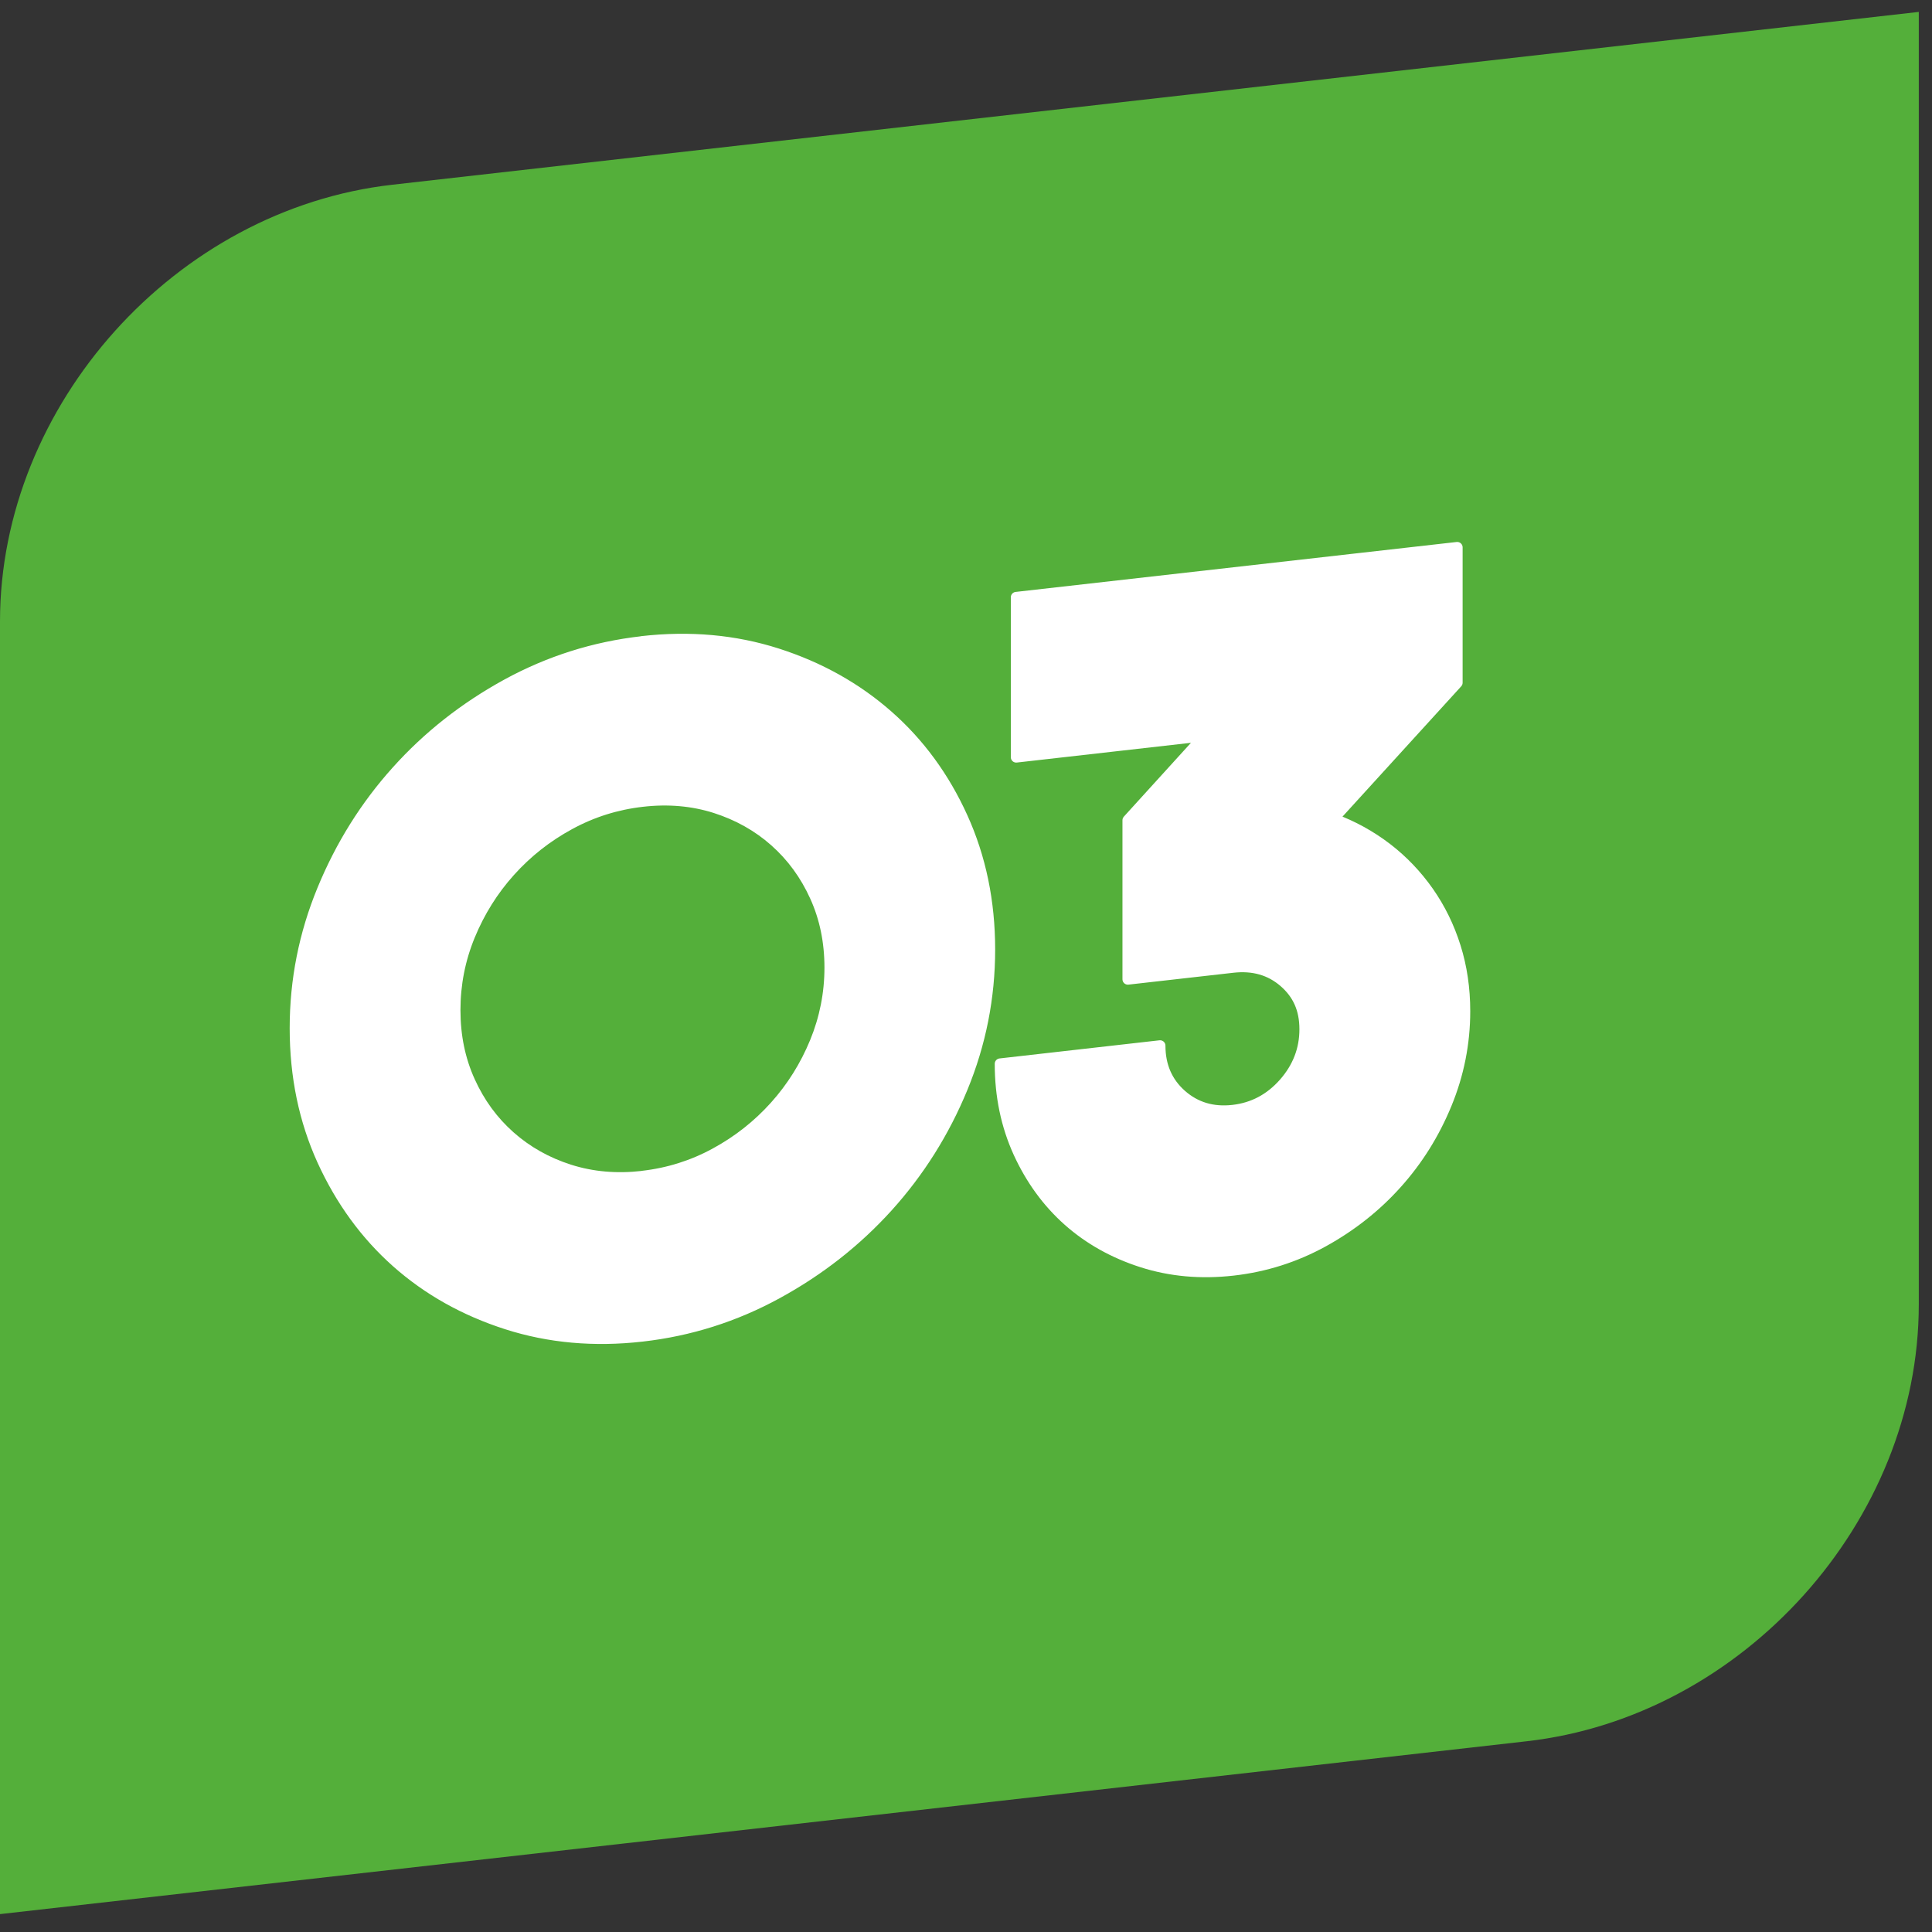 <svg width="92" height="92" viewBox="0 0 92 92" fill="none" xmlns="http://www.w3.org/2000/svg">
<rect x="0" y="0" width="92" height="92" fill="#333333" stroke="none"/>
<path d="M0 91.148V29.593C0 19.277 8.364 9.965 18.68 8.797L91.371 0.567V62.121C91.371 72.438 83.007 81.75 72.691 82.918L0.003 91.148H0Z" fill="#54AF3A"/>
<path d="M30.57 30.547C32.849 30.289 34.994 30.482 37.005 31.126C39.016 31.77 40.772 32.751 42.273 34.069C43.773 35.387 44.957 37.002 45.827 38.918C46.697 40.834 47.132 42.934 47.132 45.216C47.132 47.498 46.697 49.699 45.827 51.808C44.957 53.92 43.77 55.803 42.273 57.461C40.772 59.119 39.016 60.496 37.005 61.594C34.994 62.693 32.849 63.373 30.57 63.631C28.291 63.89 26.143 63.697 24.135 63.053C22.124 62.408 20.378 61.428 18.89 60.11C17.406 58.792 16.229 57.173 15.356 55.261C14.486 53.348 14.051 51.249 14.051 48.963C14.051 46.677 14.486 44.483 15.356 42.371C16.225 40.259 17.402 38.375 18.89 36.721C20.375 35.066 22.124 33.69 24.135 32.588C26.146 31.489 28.291 30.809 30.57 30.551V30.547ZM30.593 56.009C31.826 55.869 32.983 55.506 34.062 54.917C35.144 54.329 36.089 53.583 36.9 52.681C37.711 51.778 38.349 50.758 38.816 49.623C39.281 48.489 39.516 47.305 39.516 46.076C39.516 44.846 39.284 43.715 38.816 42.685C38.349 41.655 37.711 40.782 36.9 40.063C36.089 39.343 35.141 38.813 34.062 38.467C32.98 38.124 31.822 38.022 30.593 38.163C29.36 38.303 28.203 38.666 27.124 39.255C26.041 39.843 25.096 40.589 24.285 41.492C23.474 42.394 22.837 43.414 22.369 44.549C21.902 45.683 21.67 46.867 21.67 48.1C21.67 49.333 21.902 50.461 22.369 51.49C22.834 52.52 23.474 53.394 24.285 54.113C25.096 54.832 26.044 55.365 27.124 55.709C28.206 56.052 29.36 56.153 30.593 56.013V56.009Z" fill="white" stroke="white" stroke-width="0.513" stroke-linecap="round" stroke-linejoin="round"/>
<path d="M63.49 38.99C64.422 39.337 65.269 39.804 66.038 40.393C66.803 40.981 67.463 41.675 68.019 42.466C68.575 43.26 69.003 44.133 69.304 45.092C69.605 46.05 69.755 47.07 69.755 48.149C69.755 49.682 69.461 51.157 68.876 52.576C68.291 53.995 67.502 55.254 66.508 56.359C65.518 57.464 64.354 58.383 63.016 59.122C61.679 59.858 60.244 60.316 58.713 60.489C57.18 60.662 55.738 60.532 54.387 60.1C53.037 59.668 51.863 59.011 50.872 58.132C49.882 57.252 49.093 56.17 48.505 54.885C47.92 53.599 47.625 52.19 47.625 50.657L55.241 49.793C55.241 50.755 55.578 51.536 56.254 52.135C56.931 52.733 57.749 52.978 58.71 52.87C59.671 52.762 60.482 52.331 61.143 51.582C61.803 50.83 62.133 49.977 62.133 49.012C62.133 48.047 61.803 47.331 61.143 46.759C60.482 46.187 59.671 45.958 58.71 46.066L53.707 46.632V39.059L57.36 35.04L48.391 36.057V28.442L69.392 26.064V32.509L63.487 38.99H63.49Z" fill="white" stroke="white" stroke-width="0.513" stroke-linecap="round" stroke-linejoin="round"/>
</svg>
